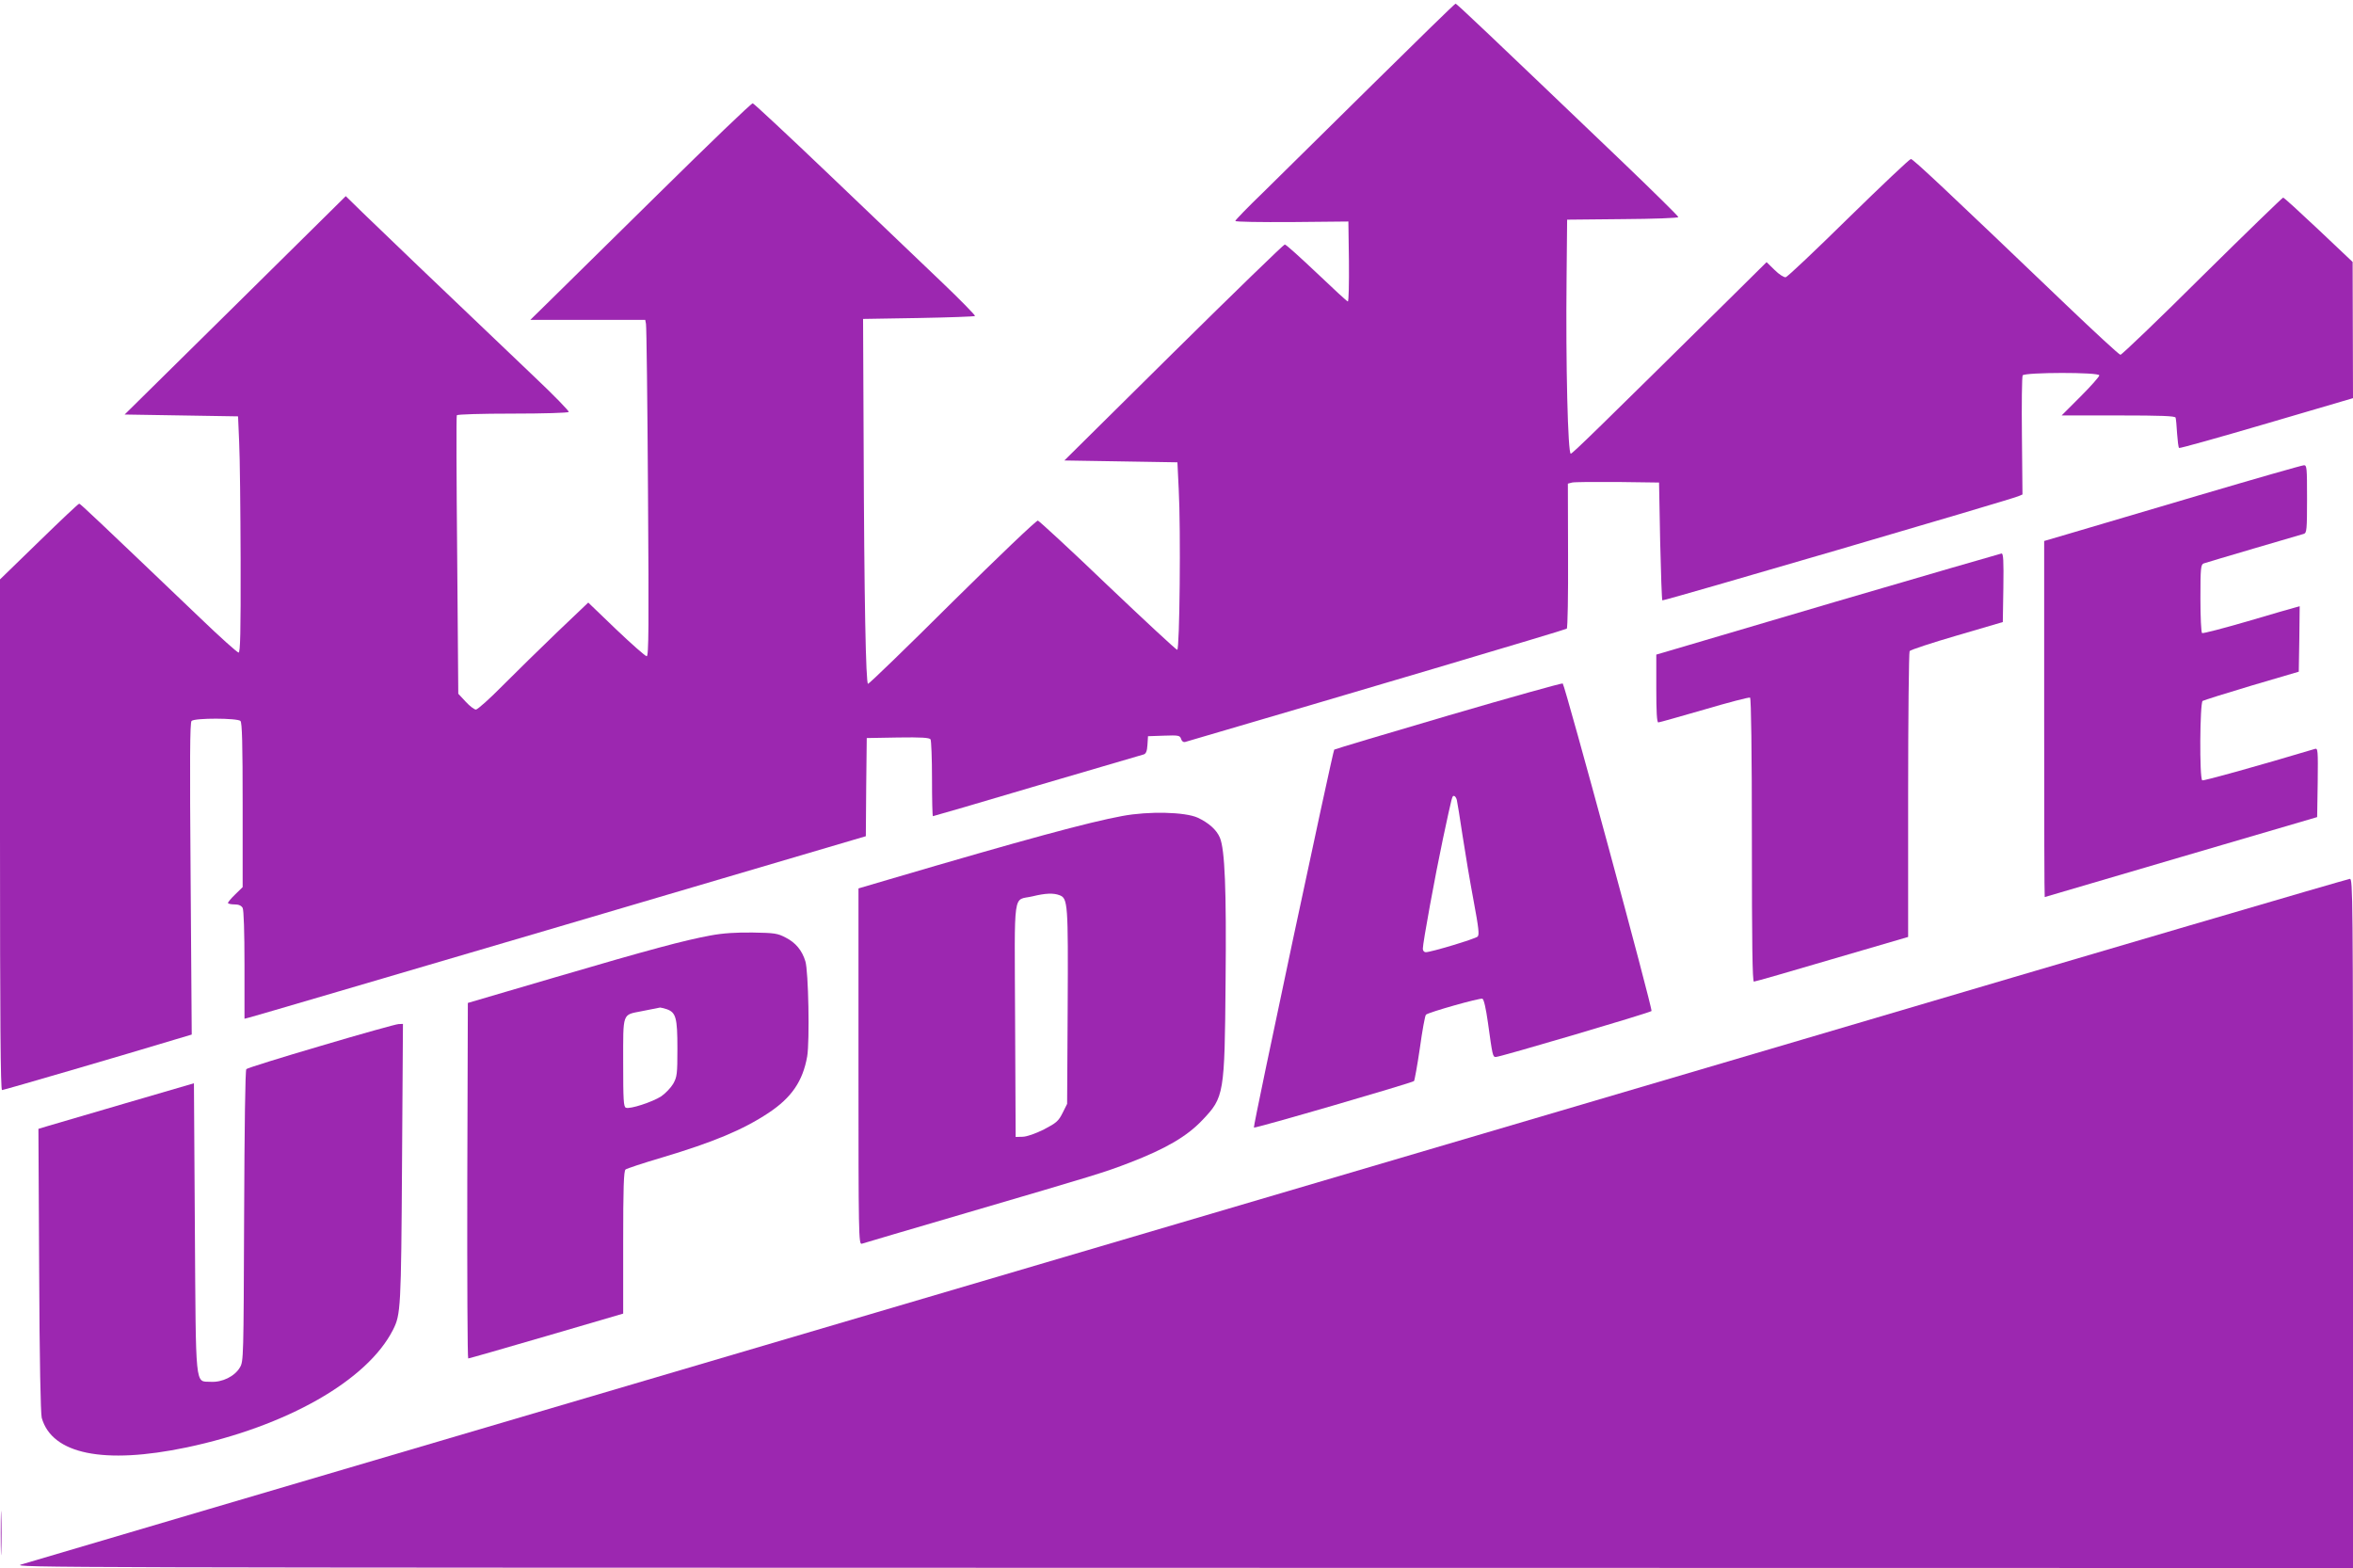 <?xml version="1.0" standalone="no"?>
<!DOCTYPE svg PUBLIC "-//W3C//DTD SVG 20010904//EN"
 "http://www.w3.org/TR/2001/REC-SVG-20010904/DTD/svg10.dtd">
<svg version="1.0" xmlns="http://www.w3.org/2000/svg"
 width="1280pt" height="853pt" viewBox="0 0 1280 853"
 preserveAspectRatio="xMidYMid meet">
<g transform="translate(0,853) scale(0.1,-0.1)"
fill="#9c27b0" stroke="none">
<path d="M7468 8072 c-244 -241 -512 -505 -595 -587 -84 -81 -153 -152 -153
-157 0 -5 136 -7 308 -6 l307 3 3 -217 c1 -120 -1 -218 -6 -218 -4 0 -80 70
-169 155 -90 85 -167 155 -174 155 -6 0 -278 -264 -605 -587 l-594 -588 308
-5 307 -5 7 -145 c12 -223 5 -875 -8 -875 -6 0 -176 158 -378 350 -201 193
-373 351 -380 353 -8 2 -216 -197 -464 -442 -247 -246 -454 -446 -460 -446
-12 0 -21 455 -24 1325 l-3 660 302 5 c166 3 304 8 307 11 3 3 -81 89 -187
190 -106 101 -377 360 -601 574 -225 215 -414 391 -421 393 -7 2 -234 -217
-506 -485 -272 -268 -542 -534 -599 -590 l-105 -103 312 0 313 0 4 -22 c3 -13
8 -425 11 -915 5 -733 4 -893 -7 -893 -7 0 -82 66 -166 146 l-152 146 -168
-160 c-92 -88 -225 -219 -297 -291 -71 -72 -137 -131 -146 -131 -9 0 -34 19
-56 43 l-40 43 -6 753 c-4 414 -5 757 -2 762 4 5 133 9 305 9 164 0 301 4 304
9 3 4 -81 91 -187 191 -524 499 -851 812 -934 893 l-92 90 -601 -594 -602
-594 309 -5 308 -5 6 -140 c4 -77 7 -366 8 -642 1 -397 -2 -503 -11 -503 -7 0
-101 84 -208 187 -562 537 -653 623 -659 623 -5 0 -103 -93 -219 -206 l-212
-206 0 -1389 c0 -1011 3 -1389 11 -1389 10 0 684 197 948 277 l84 25 -6 847
c-5 648 -4 850 5 859 17 17 250 16 266 0 9 -9 12 -124 12 -458 l0 -446 -40
-39 c-22 -21 -40 -43 -40 -47 0 -4 16 -8 35 -8 24 0 37 -6 45 -19 6 -12 10
-129 10 -311 l0 -292 27 7 c15 3 745 218 1623 476 877 259 1625 479 1662 490
l68 20 2 267 3 267 169 3 c129 2 171 -1 178 -10 4 -7 8 -104 8 -215 0 -112 2
-203 5 -203 3 0 258 74 567 166 310 91 571 167 580 170 12 4 18 18 20 52 l3
47 87 3 c80 3 87 1 93 -18 4 -13 13 -19 23 -16 841 246 2069 610 2075 616 5 4
8 184 7 399 l-1 390 23 6 c13 3 124 4 248 3 l225 -3 6 -318 c4 -175 9 -320 12
-323 5 -5 1891 547 1935 566 l24 10 -3 318 c-2 174 0 323 4 330 12 17 417 18
417 0 0 -7 -46 -59 -102 -115 l-103 -103 308 0 c237 0 309 -3 312 -12 2 -7 6
-46 8 -86 3 -40 7 -76 11 -79 3 -3 217 57 476 133 l470 138 -1 371 -1 370
-185 175 c-102 96 -188 175 -193 175 -4 0 -202 -192 -440 -427 -237 -236 -438
-428 -445 -428 -7 0 -140 123 -297 273 -652 624 -831 792 -843 792 -7 0 -159
-144 -339 -320 -179 -176 -333 -322 -342 -323 -9 -2 -36 15 -60 39 l-44 43
-197 -195 c-725 -716 -856 -844 -868 -847 -16 -4 -28 485 -23 958 l3 315 303
3 c166 1 302 6 302 11 0 5 -138 141 -307 303 -730 698 -898 858 -905 858 -4 0
-206 -197 -450 -438z"/>
<path d="M11960 5835 c-305 -90 -619 -183 -697 -206 l-143 -42 0 -968 c0 -533
1 -969 3 -969 1 0 335 98 742 218 l740 217 3 188 c2 176 1 188 -15 183 -321
-96 -606 -175 -613 -171 -16 10 -13 422 2 432 7 4 127 42 268 84 l255 75 3
178 2 178 -22 -6 c-13 -3 -130 -37 -262 -76 -131 -38 -242 -67 -247 -64 -5 3
-9 88 -9 189 0 165 2 184 18 190 9 3 132 40 272 81 140 41 263 77 273 80 15 5
17 23 17 190 0 169 -1 184 -17 183 -10 0 -268 -74 -573 -164z"/>
<path d="M9980 5255 c-492 -145 -912 -269 -932 -275 l-38 -11 0 -184 c0 -126
3 -185 11 -185 6 0 118 32 250 70 132 39 244 68 249 65 6 -4 10 -295 10 -776
0 -568 3 -769 11 -769 7 0 198 55 425 122 l414 121 0 771 c0 424 4 777 8 784
5 7 121 45 258 85 l249 73 3 187 c2 147 0 187 -10 186 -7 -1 -416 -120 -908
-264z"/>
<path d="M7880 4638 c-338 -99 -618 -183 -622 -186 -8 -9 -443 -2051 -437
-2056 5 -6 860 243 871 253 3 3 18 84 32 180 13 95 28 177 33 181 13 13 293
92 307 87 8 -3 19 -51 30 -129 25 -180 26 -188 43 -188 24 0 837 240 847 250
8 8 -469 1766 -483 1782 -3 3 -283 -75 -621 -174z m45 -460 c3 -13 17 -99 31
-193 14 -93 41 -253 60 -354 28 -150 32 -187 22 -196 -14 -13 -254 -85 -282
-85 -9 0 -16 8 -16 19 0 32 67 398 109 596 53 247 50 235 61 235 5 0 12 -10
15 -22z"/>
<path d="M6105 4091 c-184 -34 -528 -127 -1272 -346 l-163 -48 0 -969 c0 -919
1 -969 18 -964 9 3 269 80 577 170 689 202 743 218 880 271 197 76 312 143
396 232 118 124 121 139 126 752 5 504 -4 720 -31 784 -18 43 -61 81 -121 109
-69 31 -265 36 -410 9z m-341 -431 c45 -17 47 -46 44 -610 l-3 -525 -25 -50
c-22 -44 -34 -54 -101 -89 -46 -23 -92 -39 -115 -40 l-39 -1 -3 637 c-3 727
-14 646 95 672 70 17 113 19 147 6z"/>
<path d="M9805 2875 c-1628 -480 -4461 -1315 -6295 -1855 -1834 -540 -3362
-991 -3395 -1001 -58 -17 167 -17 6313 -18 l6372 -1 0 1875 c0 1779 -1 1875
-17 1874 -10 0 -1350 -393 -2978 -874z"/>
<path d="M3865 3441 c-145 -27 -322 -74 -850 -229 l-470 -138 -3 -967 c-1
-532 1 -967 5 -967 5 0 196 55 426 122 l417 122 0 387 c0 297 3 389 13 397 6
5 96 35 198 65 281 84 441 151 580 243 125 83 186 172 210 307 14 83 7 465
-10 518 -18 59 -53 101 -106 128 -45 24 -62 26 -180 28 -91 1 -160 -3 -230
-16z m-238 -401 c50 -18 58 -46 58 -214 0 -140 -2 -154 -23 -192 -13 -22 -43
-53 -65 -68 -48 -31 -170 -71 -192 -62 -13 4 -15 42 -15 245 0 276 -6 259 100
280 76 15 94 19 101 20 3 0 20 -4 36 -9z"/>
<path d="M1747 2841 c-218 -64 -401 -121 -407 -127 -6 -6 -10 -310 -12 -799
-3 -771 -3 -791 -23 -824 -28 -48 -96 -82 -160 -78 -85 4 -79 -50 -85 843 l-5
781 -370 -108 c-203 -60 -394 -116 -423 -124 l-53 -16 4 -767 c2 -500 8 -780
14 -805 56 -198 338 -255 788 -161 545 115 983 364 1123 640 42 83 44 117 49
907 l5 757 -24 -1 c-12 0 -202 -53 -421 -118z"/>
<path d="M4 190 c0 -107 2 -151 3 -97 2 53 2 141 0 195 -1 53 -3 9 -3 -98z"/>
</g>
</svg>
